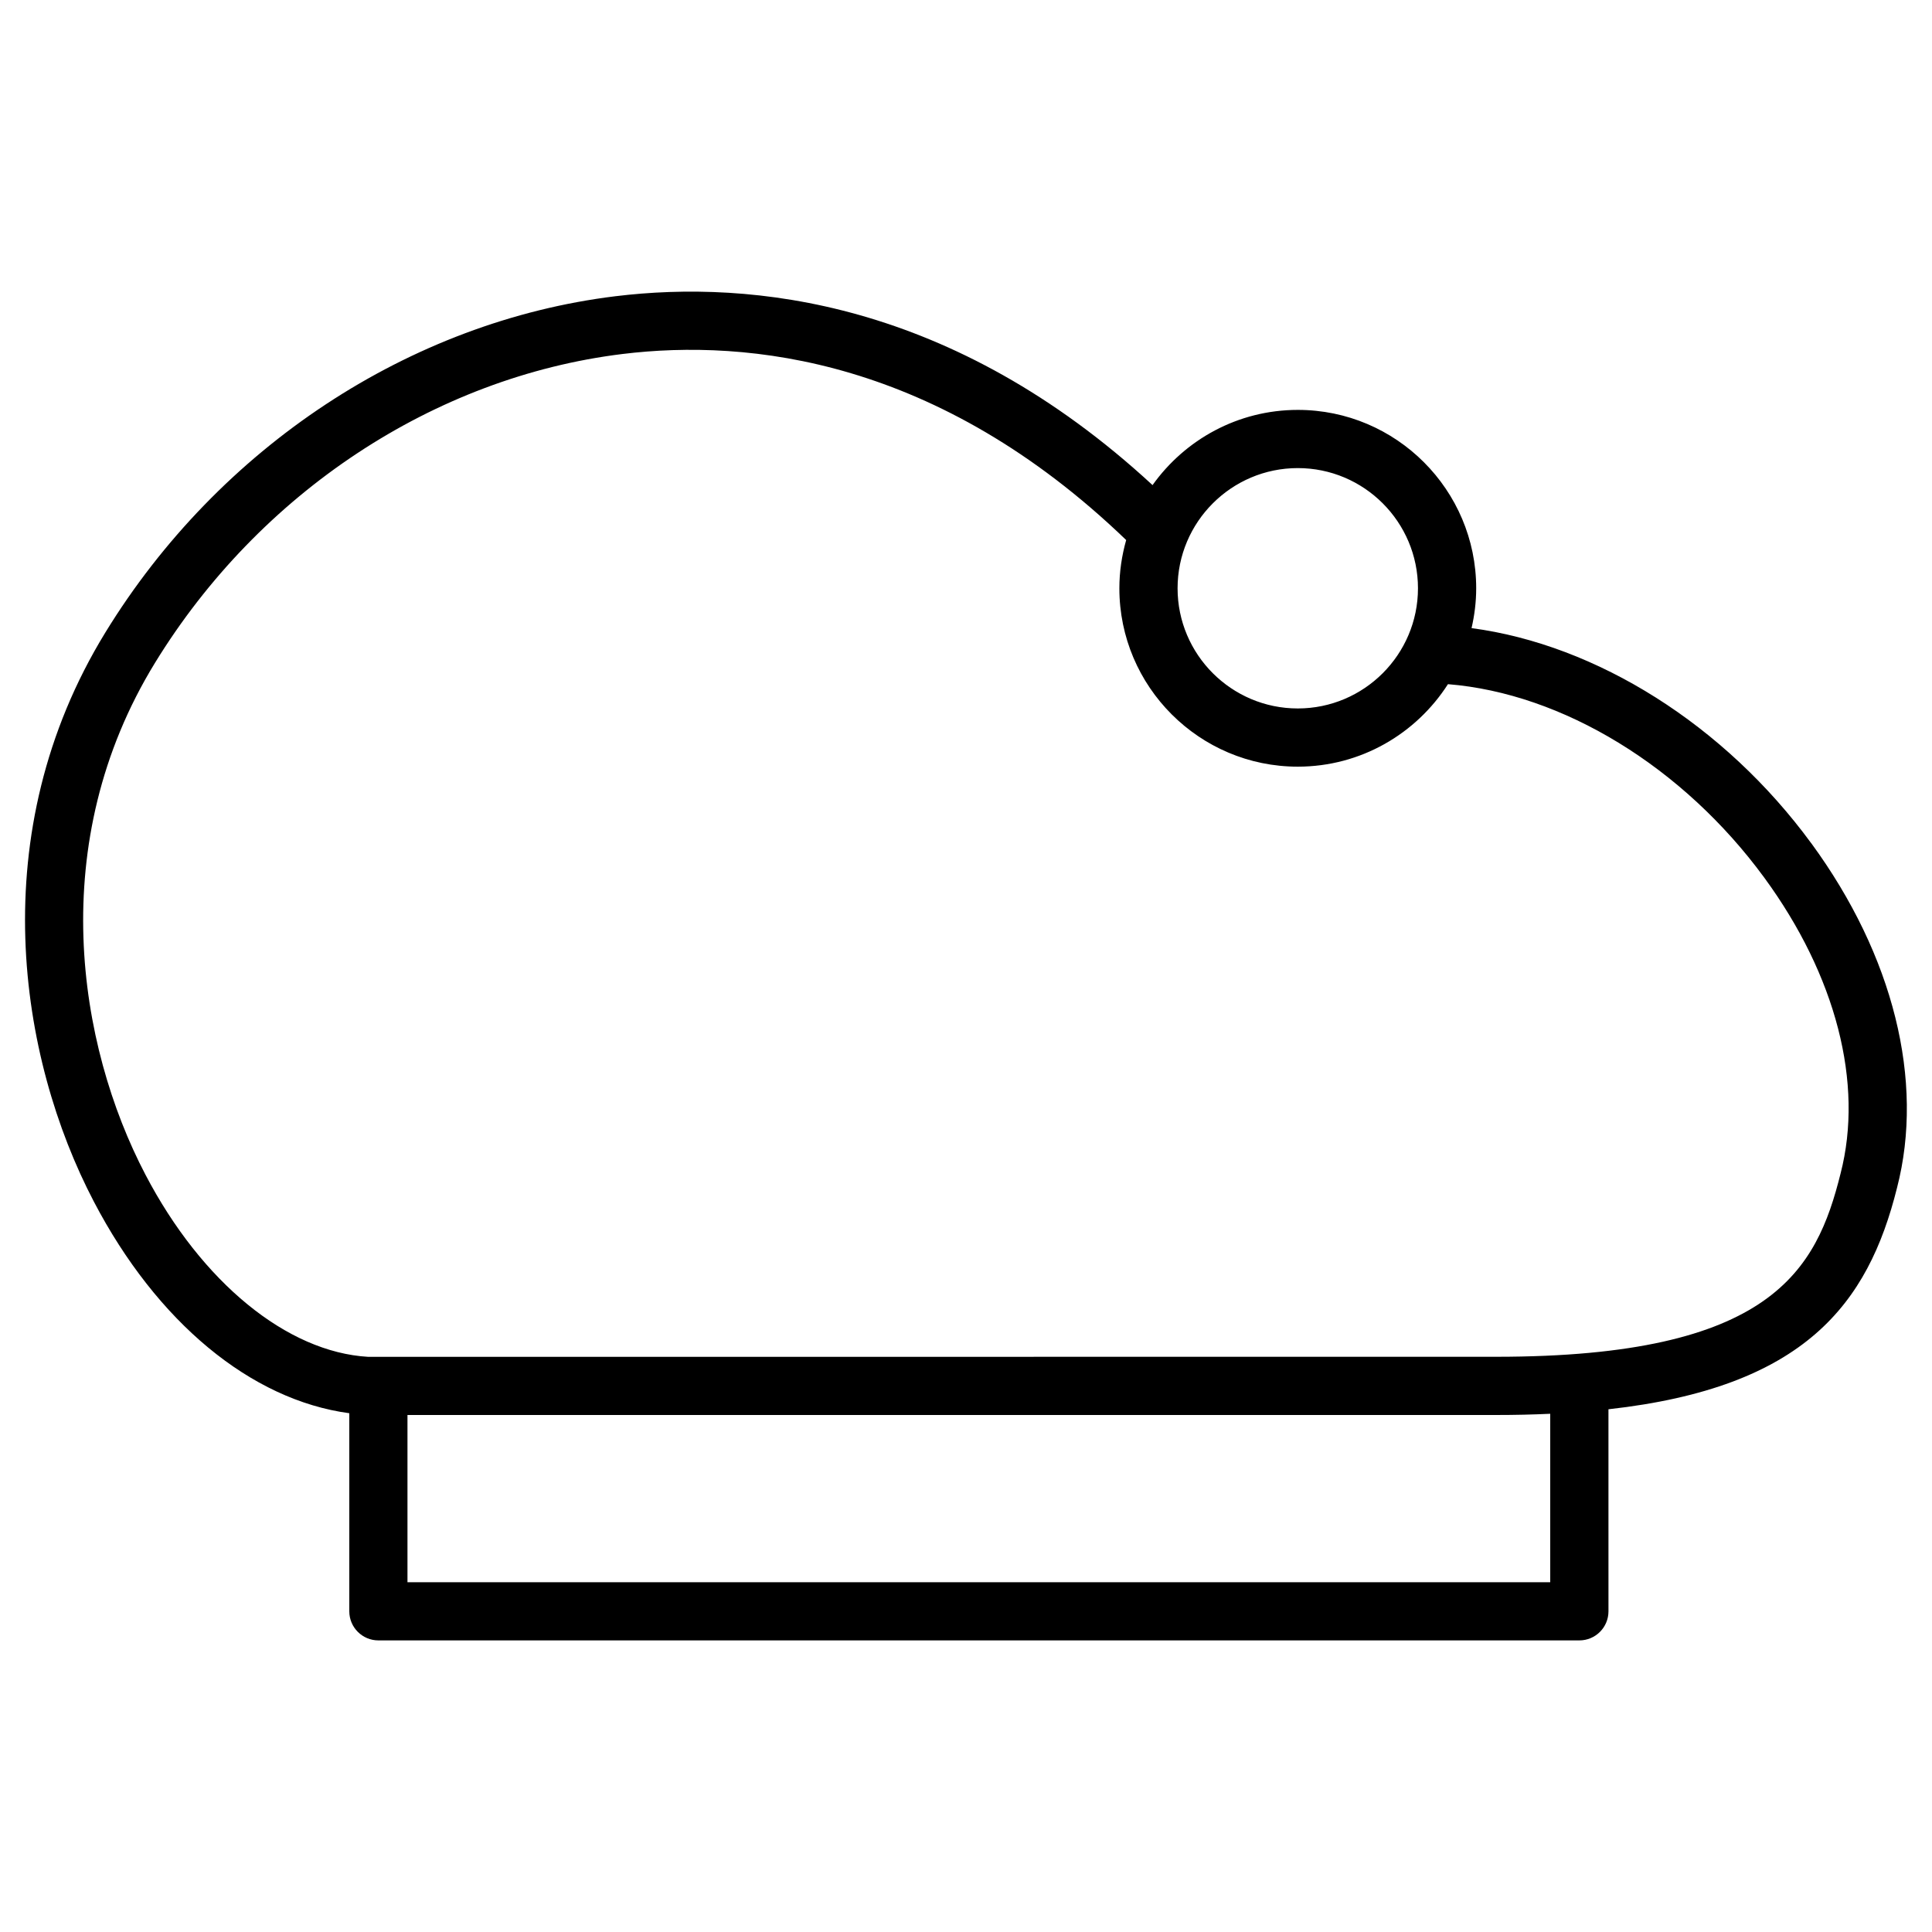<?xml version="1.0" encoding="UTF-8"?>
<!-- Uploaded to: SVG Repo, www.svgrepo.com, Generator: SVG Repo Mixer Tools -->
<svg fill="#000000" width="800px" height="800px" version="1.1" viewBox="144 144 512 512" xmlns="http://www.w3.org/2000/svg">
 <path d="m624 367.47c-22.945-31.324-56.848-52.613-90.023-57.012 0.781-3.398 1.23-6.918 1.23-10.555 0-26.07-21.207-47.277-47.27-47.277-15.875 0-29.922 7.891-38.5 19.93-53.066-48.988-106.39-54.441-142.35-50.051-54.52 6.688-105.05 39.996-135.16 89.102-32.598 53.156-22.957 112.76-3.066 150.81 16.715 31.98 41.617 52.59 67.707 56.102v52.492c0 4.258 3.449 7.711 7.711 7.711h318.27c4.262 0 7.711-3.453 7.711-7.711l-0.004-53.539c51.934-5.785 68.789-27.848 76.477-58.699 7.32-28.309-0.961-61.586-22.723-91.305zm-136.07-99.422c17.562 0 31.848 14.285 31.848 31.852 0 17.562-14.285 31.848-31.848 31.848-17.566 0-31.859-14.285-31.859-31.848 0.004-17.566 14.293-31.852 31.859-31.852zm66.895 295.26h-302.84v-44.32h288.51c5.016 0 9.777-0.109 14.328-0.324v44.645zm76.949-108.33c-6.379 25.598-18.164 48.582-91.277 48.582l-298.92 0.016c-21.5-1.238-44.125-19.746-59.047-48.305-17.938-34.301-26.688-87.938 2.539-135.6 27.68-45.133 73.992-75.73 123.89-81.859 33.445-4.094 83.574 1.266 133.49 49.305-1.145 4.07-1.805 8.348-1.805 12.785 0 26.062 21.211 47.27 47.281 47.27 16.707 0 31.387-8.734 39.797-21.859 30.371 2.438 62.301 21.887 83.828 51.27 19.02 25.969 26.398 54.523 20.223 78.398z"/>
</svg>